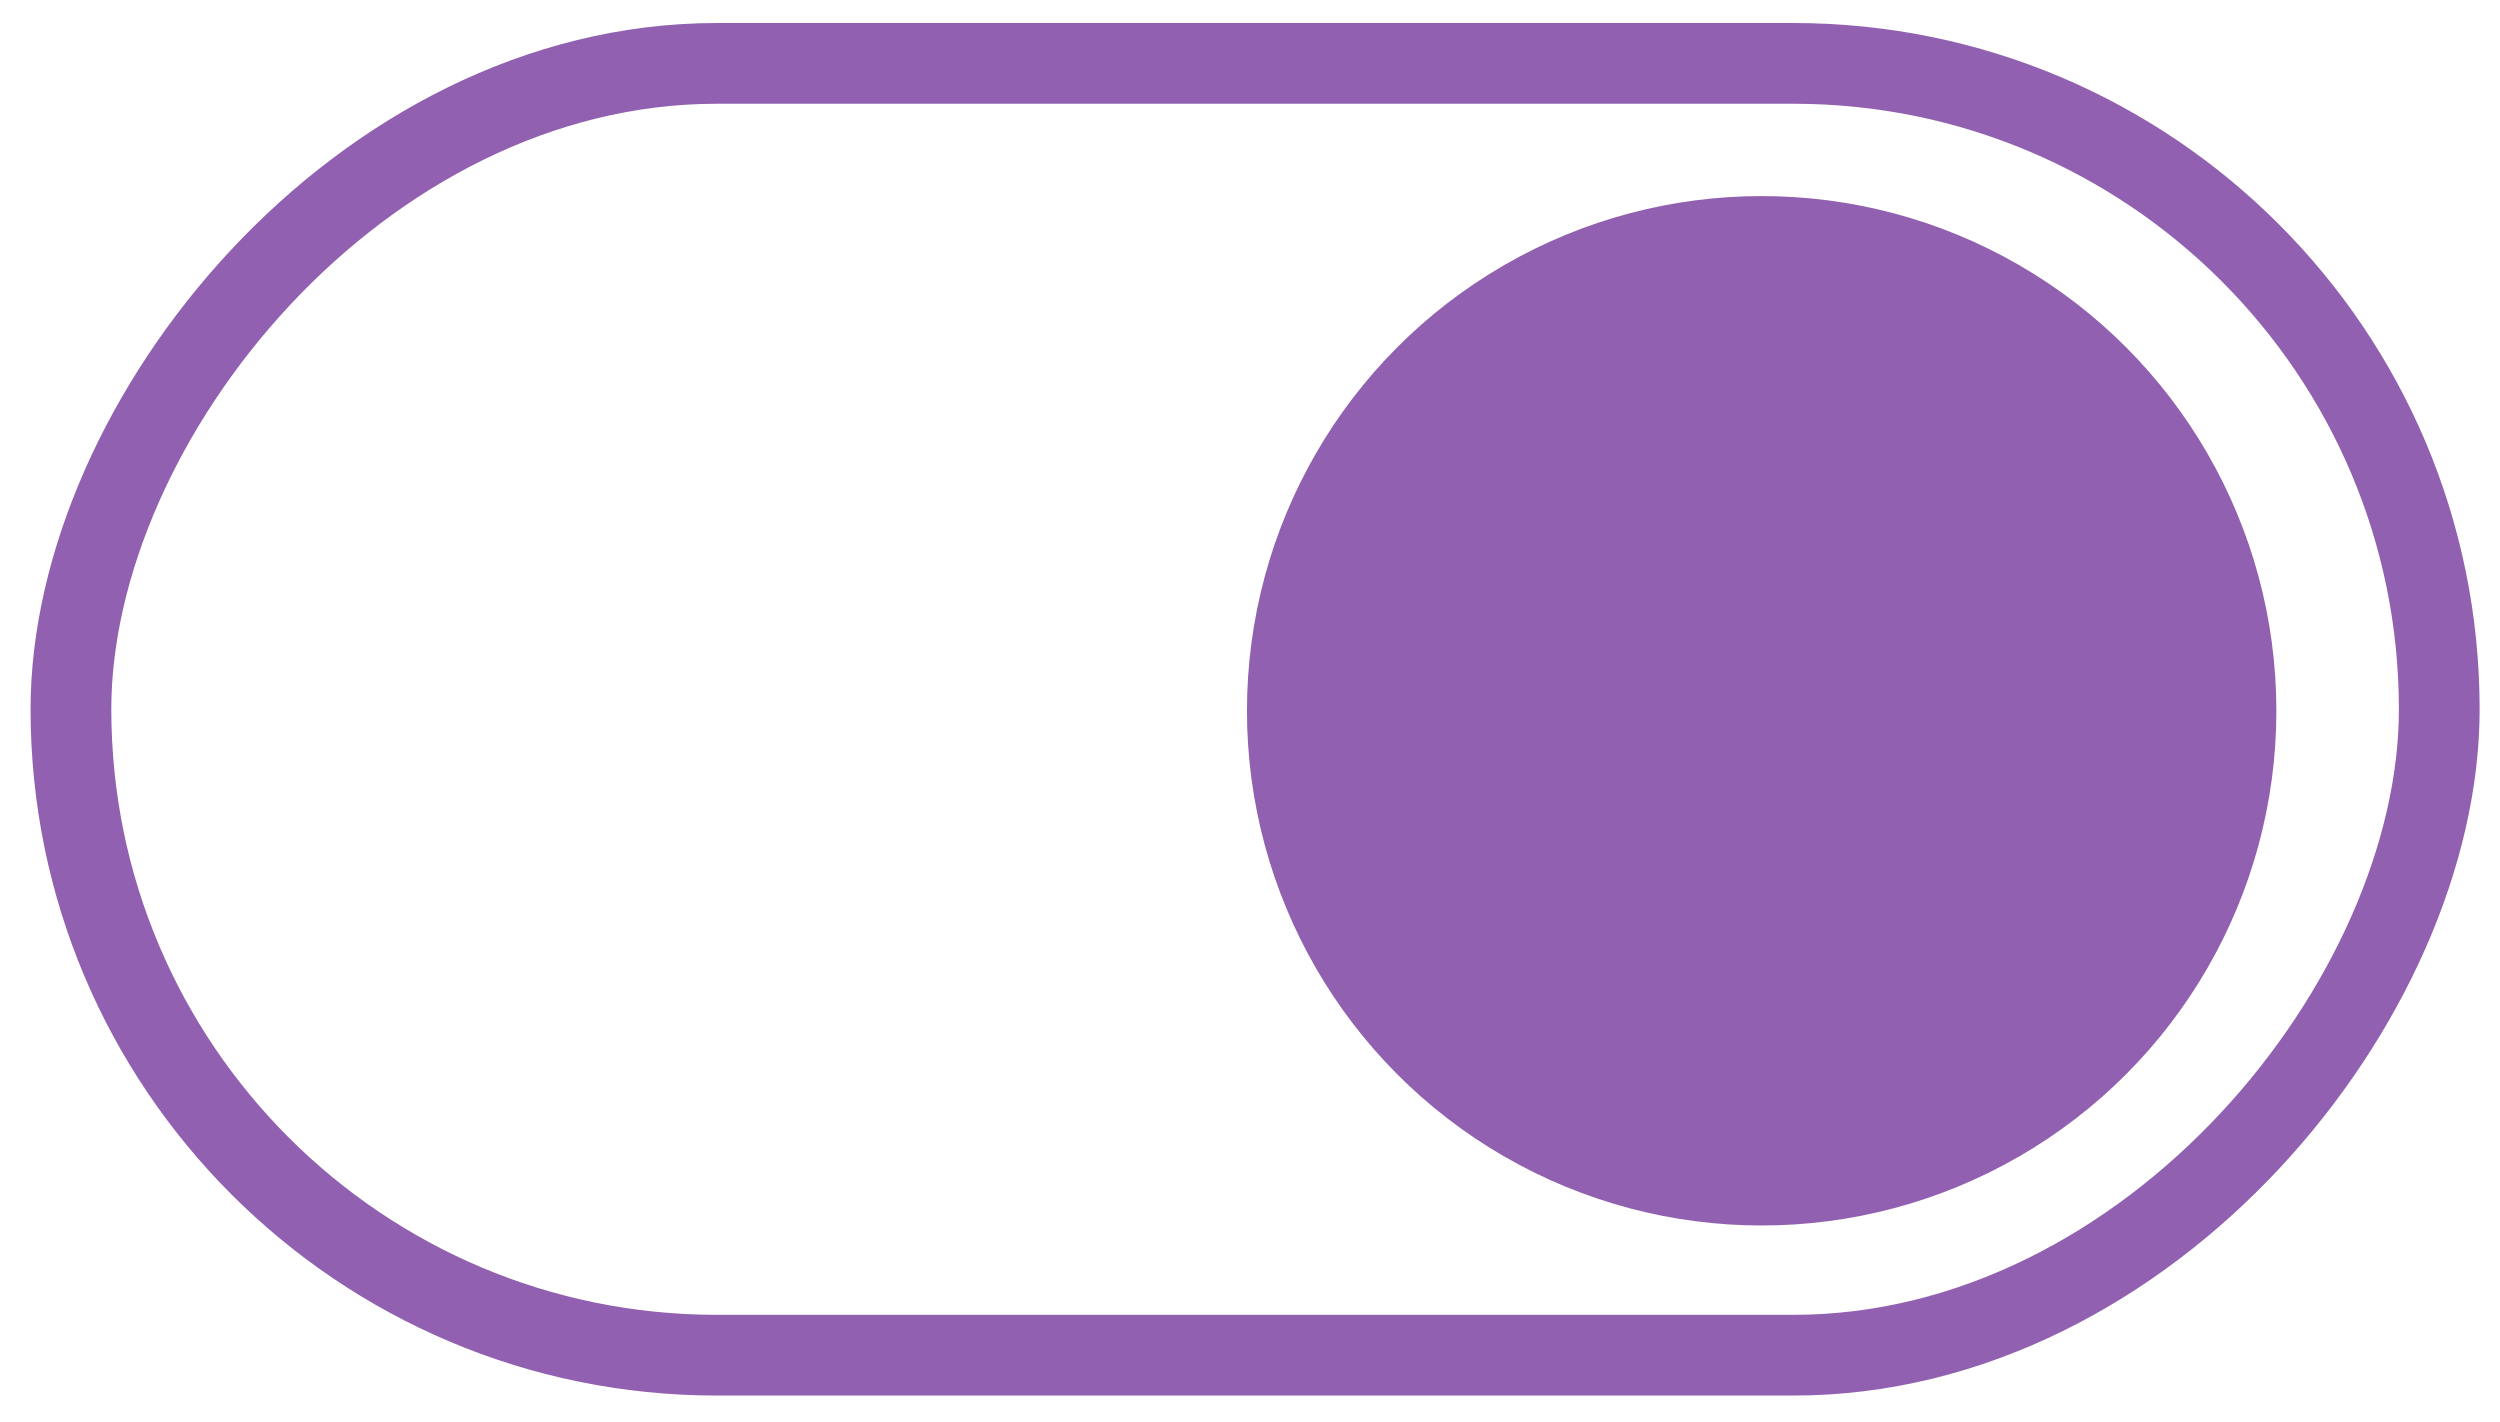 <svg width="51" height="29" viewBox="0 0 51 29" fill="none" xmlns="http://www.w3.org/2000/svg">
<rect x="0.824" y="-0.824" width="48.314" height="26.353" rx="13.177" transform="matrix(-1 0 0 1 50.585 2.117)" stroke="#9160B1" stroke-width="1.647"/>
<circle cx="10.5" cy="10.5" r="10.5" transform="matrix(-1 0 0 1 46.438 4)" fill="#9160B1"/>
</svg>
